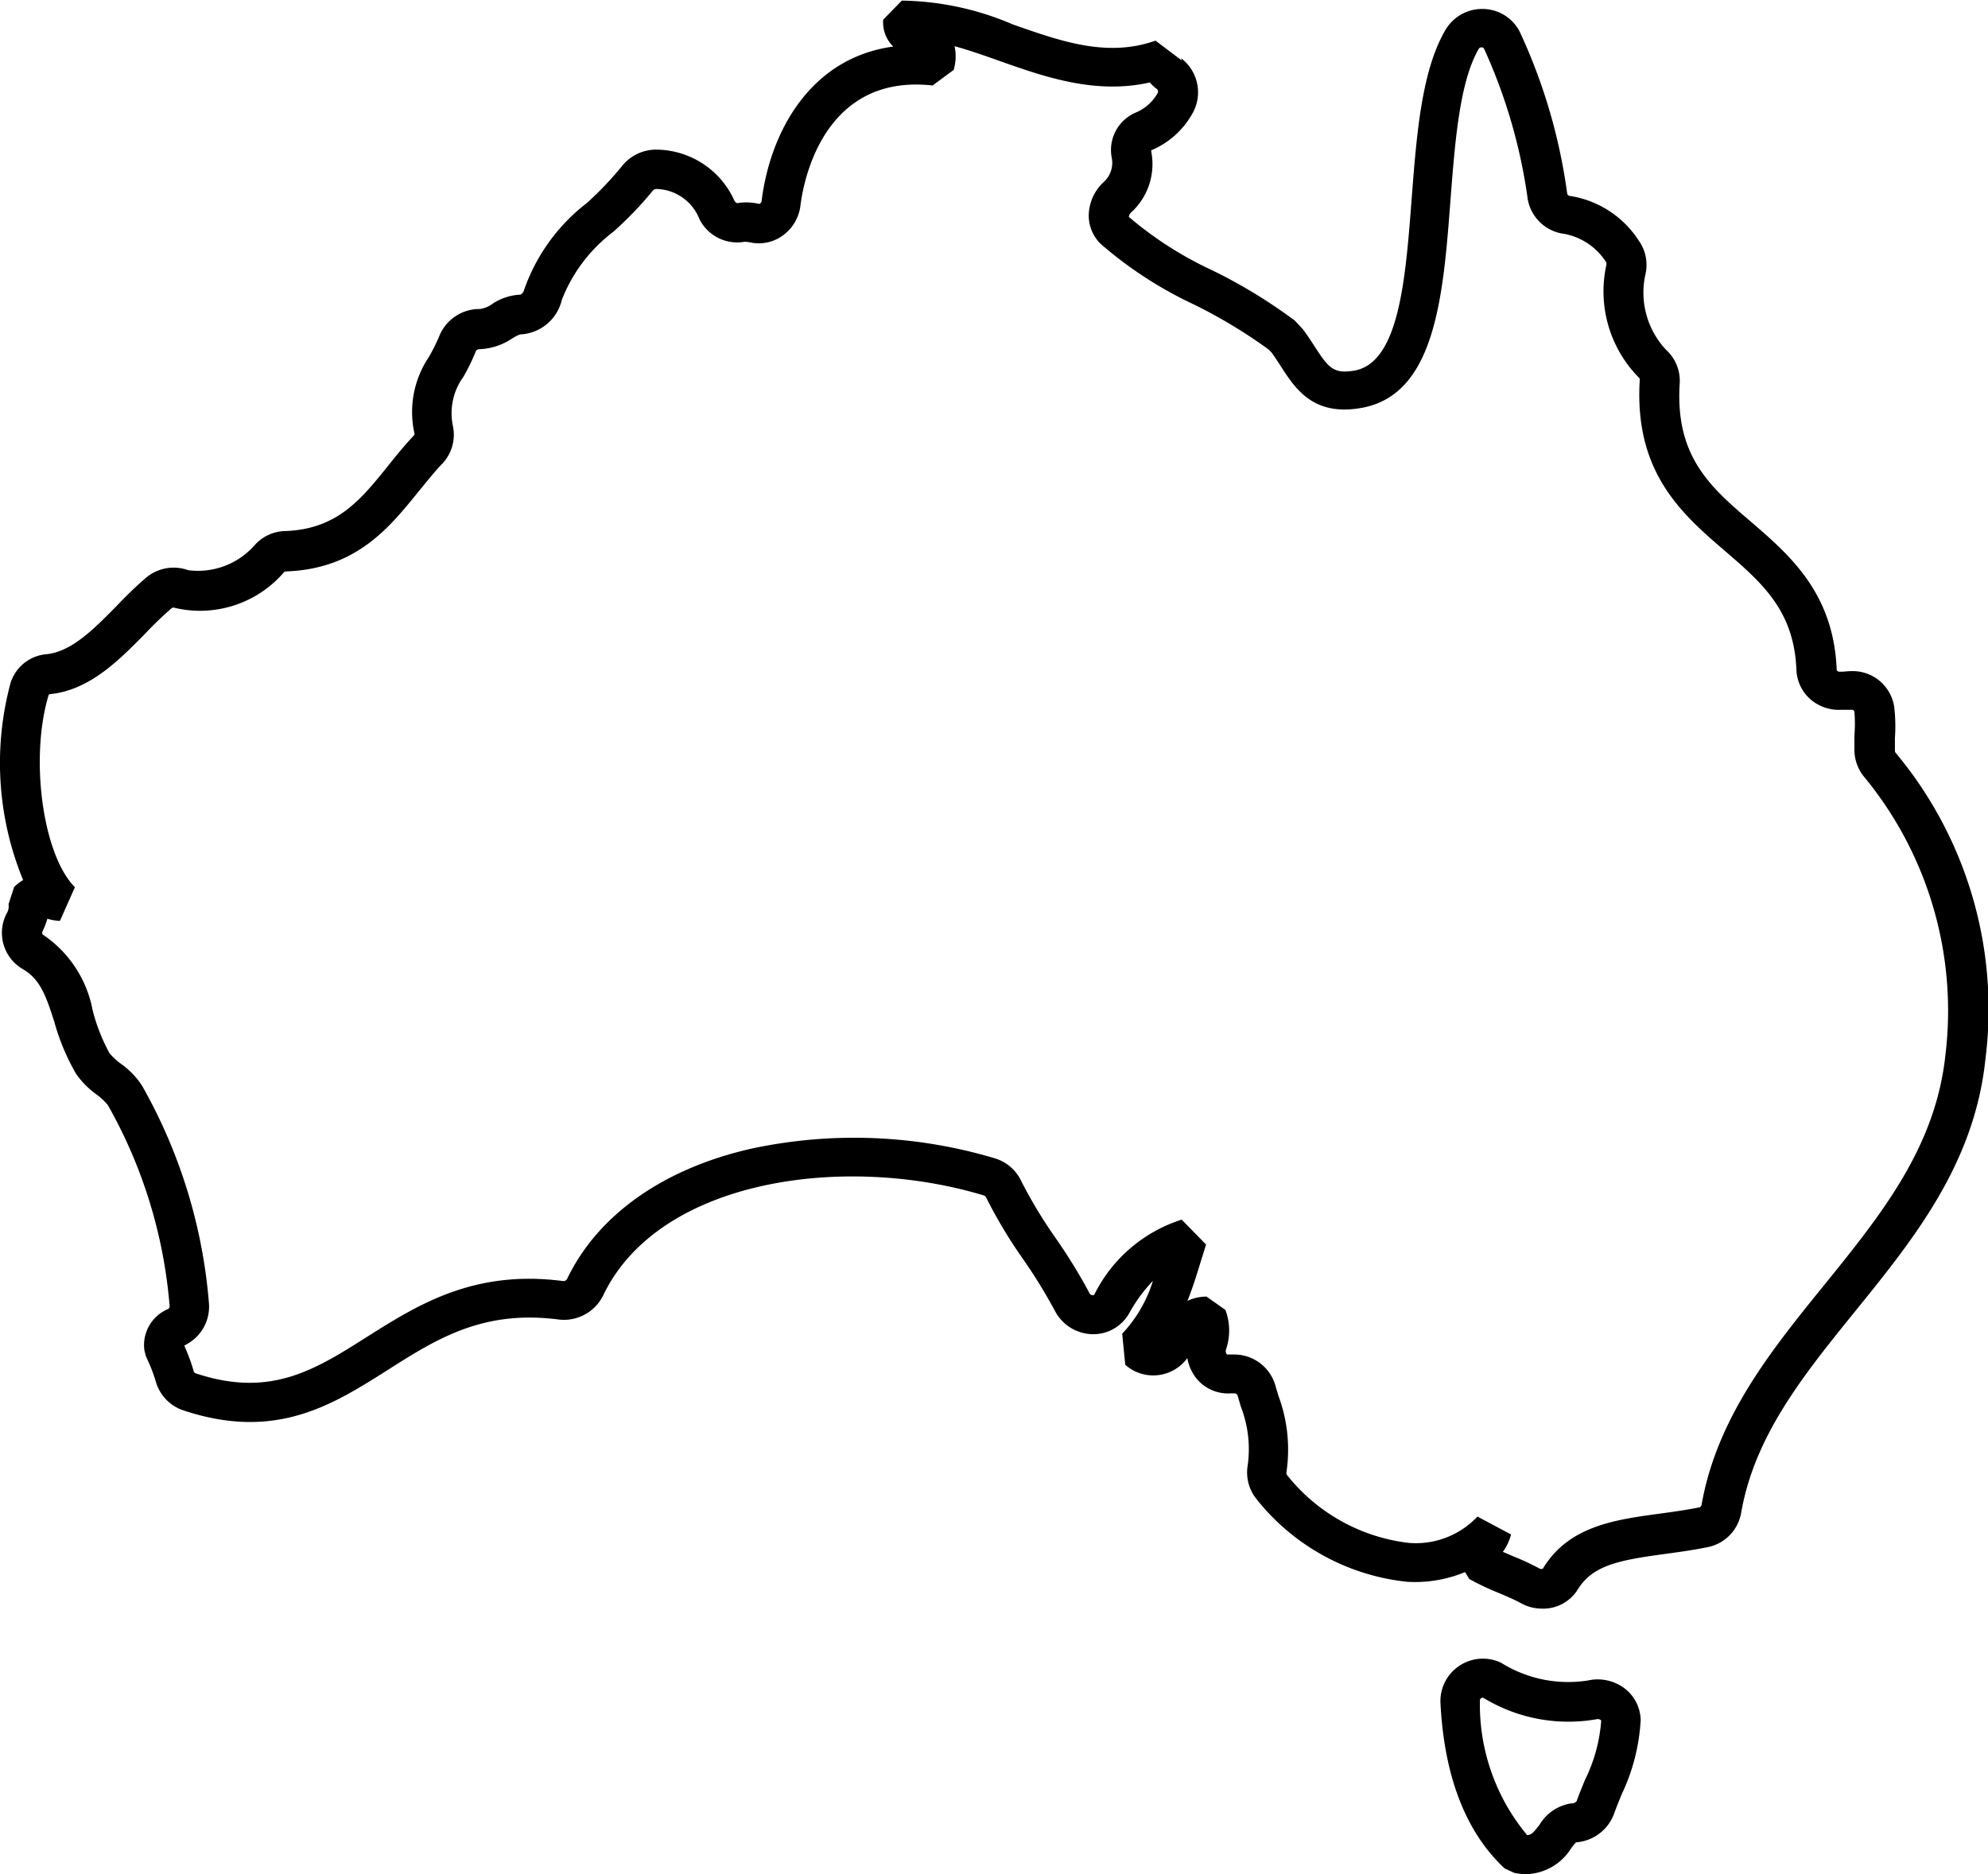 <svg xmlns="http://www.w3.org/2000/svg" width="78.992" height="74.48" viewBox="0 0 78.992 74.48">
  <g id="Icons_australian-made" transform="translate(-143.276 -69.444)">
    <path id="Path_158" data-name="Path 158" d="M204.543,133.372a1.734,1.734,0,0,1-.833-.217c-.267-.146-.57-.274-.89-.409a10.111,10.111,0,0,1-1.161-.552l-.171-.274a5.184,5.184,0,0,1-2.3.385,8.808,8.808,0,0,1-6.024-3.336,1.688,1.688,0,0,1-.31-1.3,4.664,4.664,0,0,0-.274-2.325c-.039-.139-.082-.281-.125-.427a.128.128,0,0,0-.128-.1h-.157a1.62,1.62,0,0,1-1.392-.641,1.78,1.78,0,0,1-.324-.762,1.675,1.675,0,0,1-2.467.267l-.121-1.235a5.362,5.362,0,0,0,1.221-2.1,6.052,6.052,0,0,0-.94,1.282,1.638,1.638,0,0,1-1.47.837,1.723,1.723,0,0,1-1.492-.94,20.708,20.708,0,0,0-1.243-2.022,19.253,19.253,0,0,1-1.481-2.467.171.171,0,0,0-.071-.078c-5.554-1.688-12.924-.655-15.138,3.948a1.737,1.737,0,0,1-1.78.976c-3.019-.392-4.856.776-6.8,2.012-2.186,1.385-4.443,2.82-8.107,1.6a1.7,1.7,0,0,1-1.1-1.15,6.087,6.087,0,0,0-.328-.862l-.064-.146-.057-.214a1.552,1.552,0,0,1,.936-1.656.121.121,0,0,0,.064-.114,19.386,19.386,0,0,0-2.453-7.989,2.439,2.439,0,0,0-.452-.424,3.393,3.393,0,0,1-.815-.826,8.737,8.737,0,0,1-.858-2.047c-.338-1.068-.577-1.723-1.271-2.118a1.666,1.666,0,0,1-.659-2.136l.025-.053a.545.545,0,0,0,.082-.385l.224-.684a1.877,1.877,0,0,1,.356-.271,12.234,12.234,0,0,1-.5-7.833,1.638,1.638,0,0,1,1.424-1.143c1-.1,1.88-.99,2.806-1.933.356-.374.751-.762,1.146-1.1a1.7,1.7,0,0,1,1.684-.306,3,3,0,0,0,2.638-.993,1.67,1.67,0,0,1,1.232-.563c2.051-.082,2.984-1.243,4.062-2.581.317-.4.644-.8,1.008-1.189a.171.171,0,0,0,.053-.089,3.925,3.925,0,0,1,.573-3.065,7.312,7.312,0,0,0,.4-.8,1.72,1.72,0,0,1,1.624-1.1h0a1.114,1.114,0,0,0,.509-.214,2.179,2.179,0,0,1,1.1-.356.285.285,0,0,0,.15-.2,7.464,7.464,0,0,1,2.492-3.443,13.345,13.345,0,0,0,1.378-1.446,1.737,1.737,0,0,1,1.46-.673,3.429,3.429,0,0,1,3.023,2.026.21.21,0,0,0,.107.1,2.161,2.161,0,0,1,.865.028.068.068,0,0,0,.053-.018.132.132,0,0,0,.057-.1c.335-2.709,1.908-5.679,5.23-6.134a1.342,1.342,0,0,1-.4-1.068l.741-.758a11.517,11.517,0,0,1,4.4.943c1.933.68,3.76,1.328,5.679.648l1.047.79a.242.242,0,0,0-.05-.107.139.139,0,0,0,.036.028,1.7,1.7,0,0,1,.413,2.222,3.35,3.35,0,0,1-1.613,1.424.163.163,0,0,0,0,.061,2.6,2.6,0,0,1-.79,2.4.267.267,0,0,0-.1.189,14.514,14.514,0,0,0,3.293,2.111,20.65,20.65,0,0,1,3.3,2.008l.331.356c.167.228.31.445.449.659.555.862.755,1.1,1.545.979,1.819-.274,2.072-3.614,2.318-6.846.192-2.492.388-5.049,1.324-6.668A1.691,1.691,0,0,1,202.2,69.8a1.663,1.663,0,0,1,1.456.894,22.3,22.3,0,0,1,1.891,6.437.125.125,0,0,0,.11.1,3.982,3.982,0,0,1,2.738,1.78,1.666,1.666,0,0,1,.26,1.342,3.325,3.325,0,0,0,.819,2.991,1.659,1.659,0,0,1,.545,1.321c-.192,2.919,1.211,4.13,2.848,5.529,1.531,1.321,3.268,2.82,3.389,5.864a.068.068,0,0,0,.025.046.11.11,0,0,0,.089.032h.15a3.23,3.23,0,0,1,.431-.021,1.67,1.67,0,0,1,1.591,1.424,6.669,6.669,0,0,1,.028,1.225v.523a.11.11,0,0,0,.032.078,15.887,15.887,0,0,1,3.56,12.2c-.441,4.141-2.848,7.121-5.17,9.987-2.051,2.535-3.988,4.927-4.529,7.993a1.684,1.684,0,0,1-1.307,1.378c-.591.121-1.161.2-1.709.274-1.826.249-2.887.441-3.486,1.424A1.616,1.616,0,0,1,204.543,133.372Zm-1.552-2.257.431.185a10.058,10.058,0,0,1,1.032.481.139.139,0,0,0,.128,0c1.018-1.688,2.848-1.94,4.628-2.182.523-.071,1.068-.146,1.609-.256a.153.153,0,0,0,.071-.114c.616-3.464,2.77-6.127,4.856-8.7,2.282-2.82,4.44-5.486,4.831-9.168a14.617,14.617,0,0,0-3.2-11.008,1.691,1.691,0,0,1-.417-1.107v-.58a5.7,5.7,0,0,0,0-.933.1.1,0,0,0-.075-.082h-.438a1.723,1.723,0,0,1-1.246-.427,1.641,1.641,0,0,1-.545-1.157c-.093-2.36-1.367-3.461-2.848-4.735-1.7-1.463-3.617-3.119-3.375-6.822a.132.132,0,0,0-.046-.068,4.879,4.879,0,0,1-1.285-4.458.281.281,0,0,0,0-.11,2.524,2.524,0,0,0-1.67-1.136,1.684,1.684,0,0,1-1.453-1.381,21.388,21.388,0,0,0-1.734-5.974.1.1,0,0,0-.1-.057.125.125,0,0,0-.117.068c-.758,1.31-.94,3.7-1.118,6-.292,3.845-.595,7.833-3.646,8.278-1.83.285-2.535-.8-3.1-1.68-.114-.174-.231-.356-.356-.53l-.114-.121a20.133,20.133,0,0,0-3.019-1.816A15.932,15.932,0,0,1,187,79.127a1.581,1.581,0,0,1-.463-1.154,1.841,1.841,0,0,1,.6-1.3,1.025,1.025,0,0,0,.317-.94,1.616,1.616,0,0,1,.951-1.816,1.78,1.78,0,0,0,.869-.773.128.128,0,0,0-.036-.167,1.616,1.616,0,0,1-.274-.256c-2.168.488-4.19-.224-6-.865-.6-.214-1.189-.42-1.759-.577a1.88,1.88,0,0,1-.036.943l-.837.619c-4.379-.484-5.145,3.895-5.251,4.774a1.713,1.713,0,0,1-.694,1.182,1.616,1.616,0,0,1-1.282.285,1.015,1.015,0,0,0-.256-.028,1.677,1.677,0,0,1-1.78-.9,1.883,1.883,0,0,0-1.72-1.2.2.2,0,0,0-.135.068,14.279,14.279,0,0,1-1.574,1.638,6.214,6.214,0,0,0-2.04,2.7,1.78,1.78,0,0,1-1.659,1.374,1.63,1.63,0,0,0-.313.16,2.492,2.492,0,0,1-1.3.427h0a.153.153,0,0,0-.153.1,8.308,8.308,0,0,1-.481.99,2.462,2.462,0,0,0-.42,1.972,1.673,1.673,0,0,1-.445,1.51c-.32.335-.612.712-.926,1.089-1.15,1.424-2.457,3.055-5.219,3.169a.264.264,0,0,0-.117.025,4.4,4.4,0,0,1-4.351,1.424.121.121,0,0,0-.128.021,14.405,14.405,0,0,0-1.047,1.008c-1.033,1.05-2.2,2.239-3.77,2.4a.075.075,0,0,0-.061.032c-.762,2.51-.235,6.366,1.043,7.64l-.595,1.339a1.935,1.935,0,0,1-.5-.085,2.9,2.9,0,0,1-.171.456l-.021.05a.128.128,0,0,0,0,.117,4.648,4.648,0,0,1,1.99,3.008,7.274,7.274,0,0,0,.669,1.709,2.463,2.463,0,0,0,.466.431,3.158,3.158,0,0,1,.844.89,20.913,20.913,0,0,1,2.645,8.641,1.7,1.7,0,0,1-.872,1.6l-.11.064a7.432,7.432,0,0,1,.381,1.036.125.125,0,0,0,.075.064c2.959.986,4.725-.135,6.765-1.424s4.272-2.709,7.833-2.243a.16.16,0,0,0,.164-.1c1.218-2.524,3.8-4.354,7.27-5.152a19.486,19.486,0,0,1,9.741.381,1.7,1.7,0,0,1,1.029.9,18.6,18.6,0,0,0,1.371,2.271,21.91,21.91,0,0,1,1.339,2.179.146.146,0,0,0,.125.085.078.078,0,0,0,.075-.043,5.858,5.858,0,0,1,3.464-2.962l.968.99-.153.491c-.182.584-.356,1.178-.587,1.748a1.781,1.781,0,0,1,.758-.171l.751.53a2.328,2.328,0,0,1,.028,1.559.221.221,0,0,0,.018.192.05.05,0,0,0,.057.021h.239a1.7,1.7,0,0,1,1.645,1.235c.039.142.082.278.121.409a6.135,6.135,0,0,1,.32,3.012.267.267,0,0,0,0,.107,7.246,7.246,0,0,0,4.863,2.724,3.361,3.361,0,0,0,2.724-1.047l1.335.712A2.011,2.011,0,0,1,202.991,131.114Z" transform="translate(0 0)"/>
    <path id="Path_159" data-name="Path 159" d="M307.451,263.146a2.4,2.4,0,0,1-.481-.05l-.385-.178c-1.545-1.442-2.4-3.656-2.549-6.572a1.688,1.688,0,0,1,2.4-1.606,5.036,5.036,0,0,0,3.443.712,1.78,1.78,0,0,1,1.485.32,1.624,1.624,0,0,1,.627,1.26,7.883,7.883,0,0,1-.758,2.948c-.107.267-.217.53-.31.794a1.741,1.741,0,0,1-1.5,1.107,2.671,2.671,0,0,0-.2.246A2.172,2.172,0,0,1,307.451,263.146Zm-1.727-7.014a.118.118,0,0,0-.068.021.1.1,0,0,0-.053.1,8.11,8.11,0,0,0,1.876,5.34c.171,0,.271-.121.5-.42a1.78,1.78,0,0,1,1.25-.84.259.259,0,0,0,.217-.085c.1-.281.217-.566.335-.854a6.329,6.329,0,0,0,.641-2.339.053.053,0,0,0-.025-.039.2.2,0,0,0-.153-.028,6.487,6.487,0,0,1-4.472-.83.125.125,0,0,0-.05-.021Z" transform="translate(-103.524 -119.222)"/>
  </g>
</svg>
